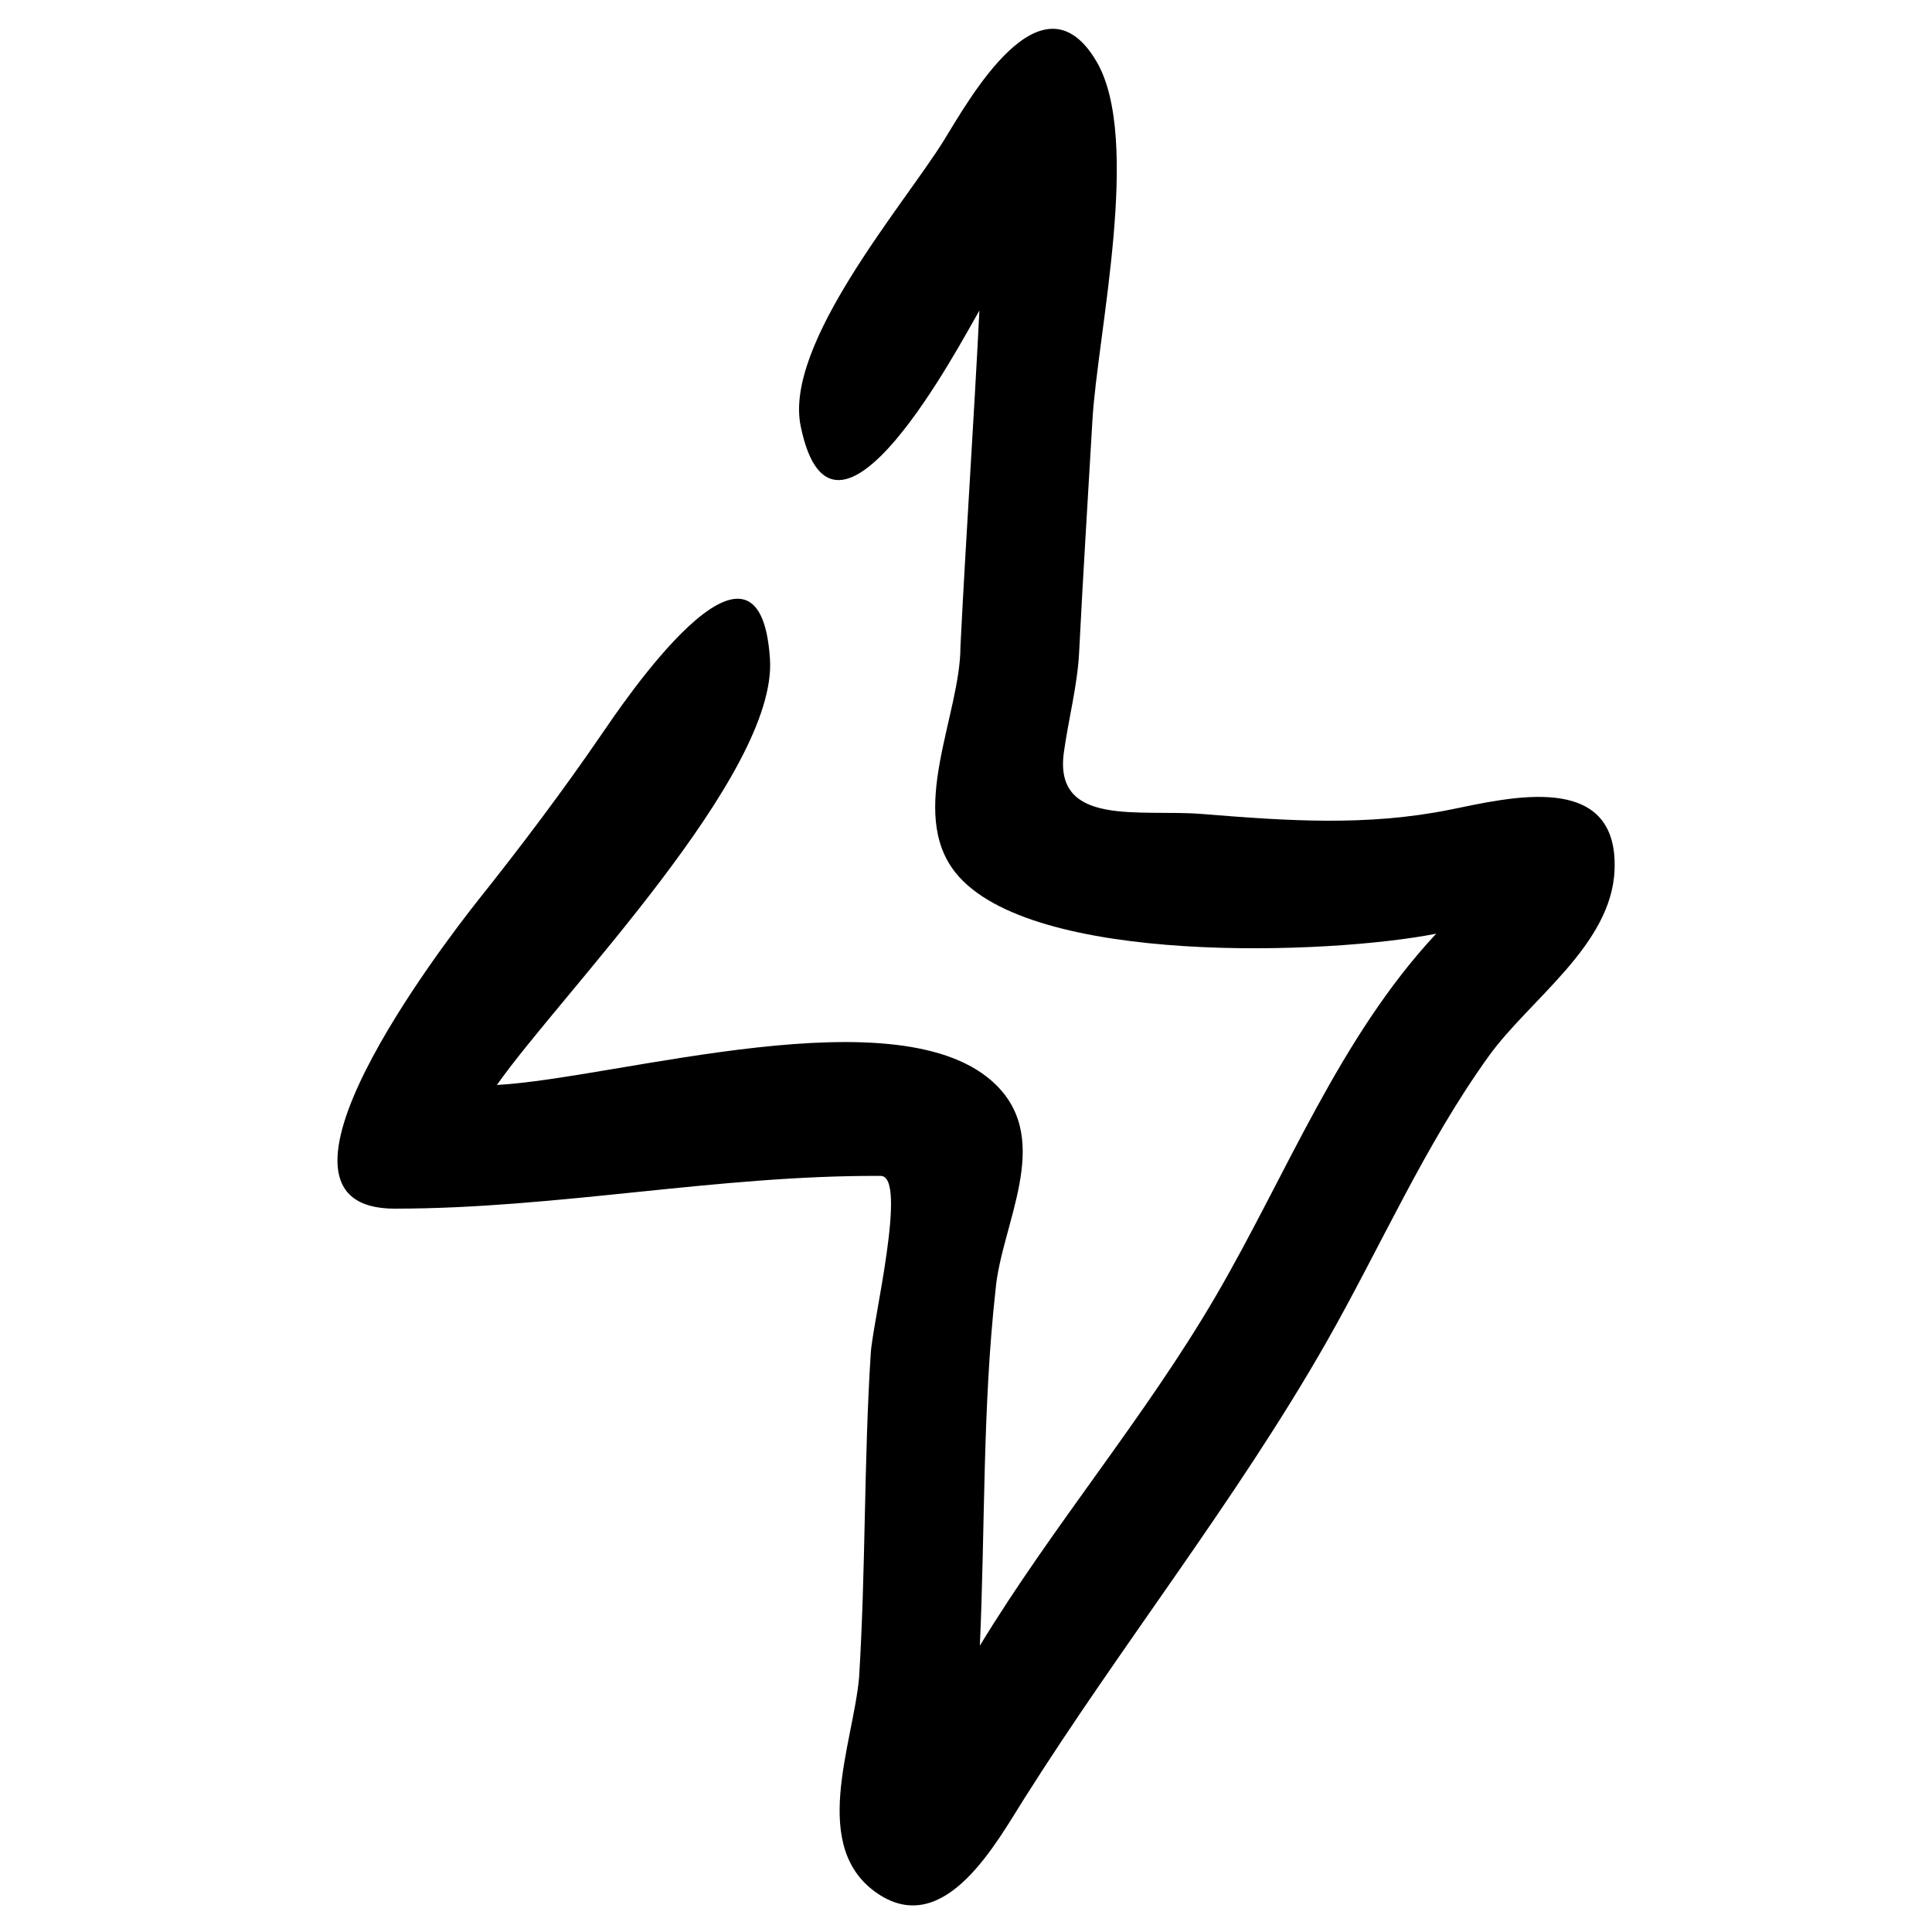 <?xml version="1.0" encoding="UTF-8"?>
<!-- Uploaded to: ICON Repo, www.svgrepo.com, Generator: ICON Repo Mixer Tools -->
<svg fill="#000000" width="800px" height="800px" version="1.1" viewBox="144 144 512 512" xmlns="http://www.w3.org/2000/svg">
 <path d="m248.65 464.31c-41.055 0 12.957-70.234 21.922-81.578 11.344-14.215 22.57-29.094 32.859-44.137 4.949-7.195 41.809-62.543 44.617-19.996 2.031 30.668-55.543 88.977-72.367 112.93 32.188-1.781 107.56-24.75 132.42 0.117 14.98 14.973 1.238 36.809-0.266 54.152-3.481 31.32-2.742 62.887-4.164 94.32 19.395-31.895 43.848-60.605 62.574-92.73 18.742-32.148 32.684-68.434 58.363-95.953-28.062 5.559-107.51 8.613-127.35-16.129-12.91-16.105 1.27-41.863 1.27-59.969 1.488-29.688 3.535-59.34 5.023-89.035-4.797 8.102-38.637 73.156-47.367 30.609-4.465-21.758 27.363-58.648 37.91-75.637 6.496-10.453 25.906-45.82 40.504-20.961 12.043 20.504 0.234 72.223-1.086 94.941-1.191 20.555-2.504 41.109-3.535 61.672-0.449 8.824-2.867 17.828-4.055 26.566-2.644 19.801 20.309 14.879 36.738 16.227 22.496 1.832 43.578 3.289 65.637-1.152 15.484-3.125 44.664-10.562 43.578 16.004-0.809 19.918-22.512 34.285-33.312 49.281-17.059 23.68-28.766 50.781-43.172 76.051-23.695 41.523-54.215 80.004-79.828 120.54-7.441 11.707-21.074 37.285-38.84 25.461-18.367-12.258-6.676-39.527-5.062-57.27 1.793-28.68 1.266-57.449 3.109-86.121 0.52-8.18 9.871-46.887 2.621-46.887-43.078-0.227-85.672 8.676-128.75 8.676z"/>
</svg>